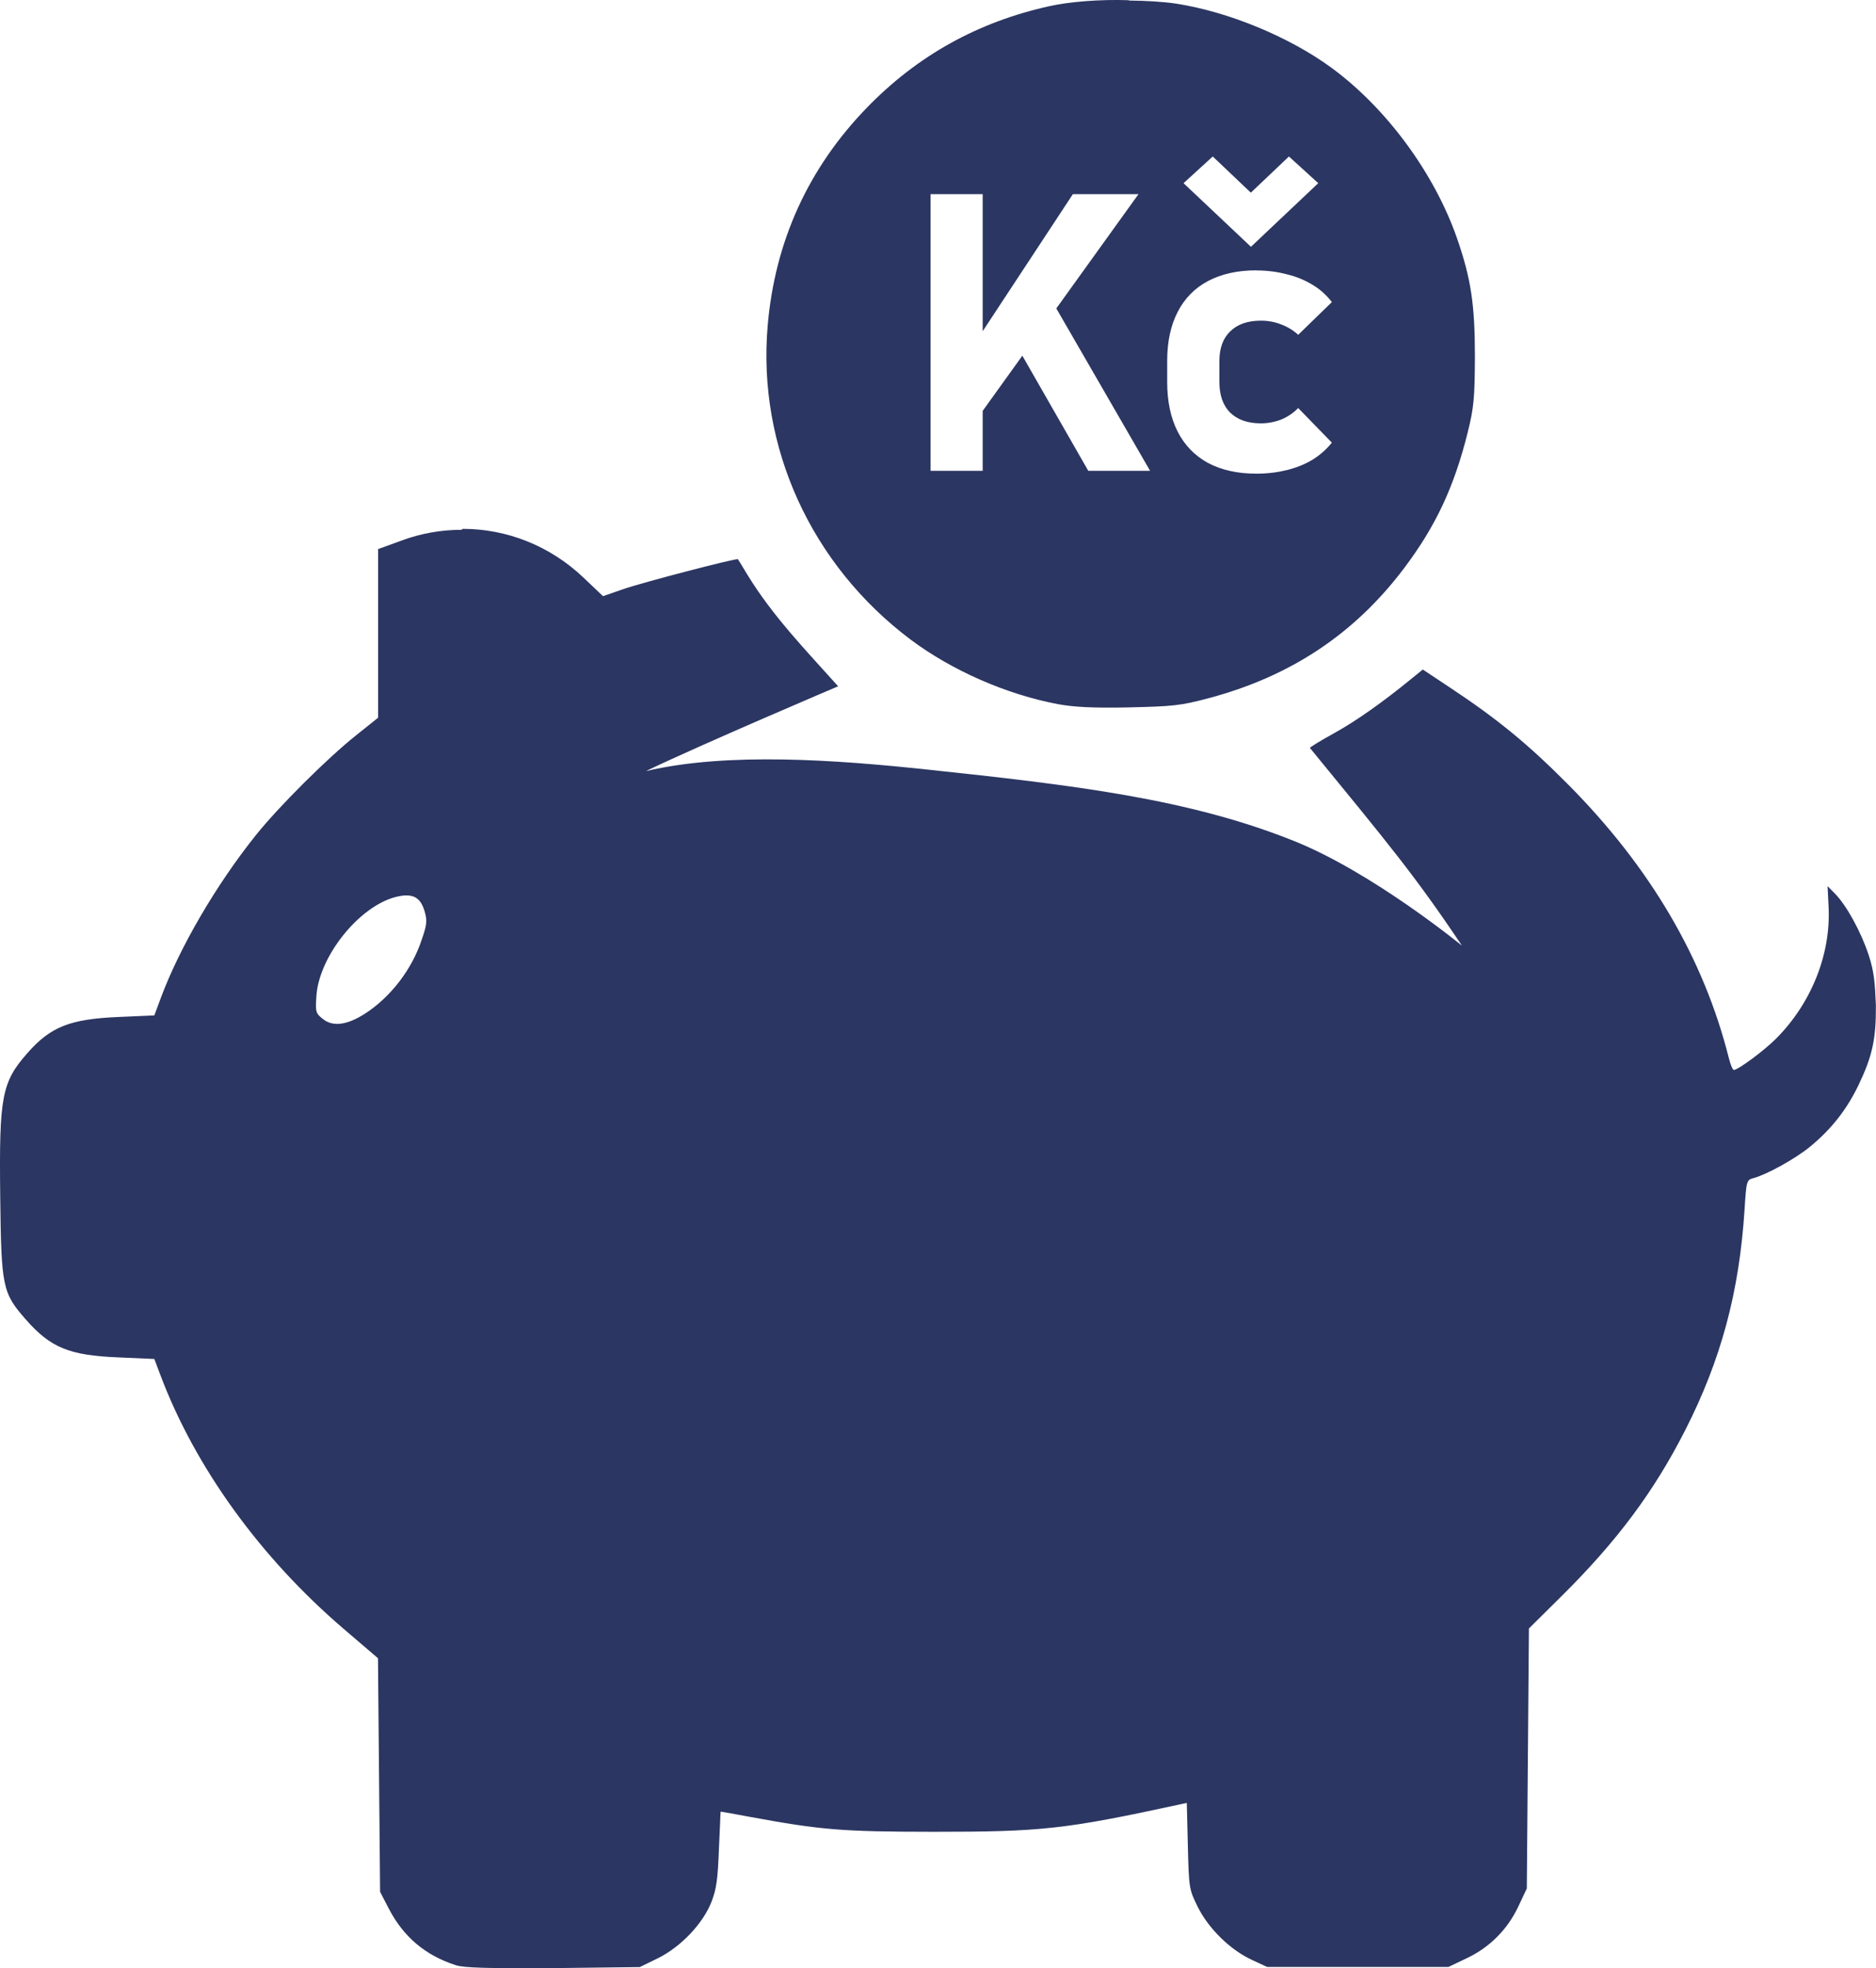 <?xml version="1.0" encoding="UTF-8" standalone="no"?>
<!-- Created with Inkscape (http://www.inkscape.org/) -->

<svg
   width="17.783mm"
   height="18.654mm"
   viewBox="0 0 17.783 18.654"
   version="1.1"
   id="svg433588"
   inkscape:version="1.1.2 (b8e25be833, 2022-02-05)"
   sodipodi:docname="idp_vektor_ico_Uspora.svg"
   xmlns:inkscape="http://www.inkscape.org/namespaces/inkscape"
   xmlns:sodipodi="http://sodipodi.sourceforge.net/DTD/sodipodi-0.dtd"
   xmlns="http://www.w3.org/2000/svg"
   xmlns:svg="http://www.w3.org/2000/svg">
  <sodipodi:namedview
     id="namedview433590"
     pagecolor="#ffffff"
     bordercolor="#666666"
     borderopacity="1.0"
     inkscape:pageshadow="2"
     inkscape:pageopacity="0.0"
     inkscape:pagecheckerboard="0"
     inkscape:document-units="mm"
     showgrid="false"
     fit-margin-top="0"
     fit-margin-left="0"
     fit-margin-right="0"
     fit-margin-bottom="0"
     inkscape:zoom="0.66368547"
     inkscape:cx="-27.121281"
     inkscape:cy="-78.350367"
     inkscape:window-width="1920"
     inkscape:window-height="1017"
     inkscape:window-x="-8"
     inkscape:window-y="-8"
     inkscape:window-maximized="1"
     inkscape:current-layer="layer1" />
  <defs
     id="defs433585">
    <clipPath
       clipPathUnits="userSpaceOnUse"
       id="clipPath176431-7-8-8-4-3">
      <path
         d="M 0,4365 H 4526 V 0 H 0 Z"
         id="path176429-5-4-3-4-6" />
    </clipPath>
  </defs>
  <g
     inkscape:label="Layer 1"
     inkscape:groupmode="layer"
     id="layer1"
     transform="translate(-164.145,-120.109)">
    <path
       id="path694396-4"
       style="fill:#2b3662;fill-opacity:1;stroke-width:0.026"
       d="m 174.845,120.111 c -0.277,-0.01 -0.574,0.016 -0.75,0.056 -0.678,0.149 -1.253,0.468 -1.733,0.963 -0.555,0.572 -0.872,1.268 -0.94,2.066 -0.099,1.146 0.411,2.265 1.353,2.973 0.392,0.294 0.911,0.522 1.403,0.614 0.148,0.027 0.334,0.037 0.667,0.03 0.419,-0.01 0.489,-0.016 0.756,-0.087 0.779,-0.207 1.386,-0.611 1.855,-1.234 0.299,-0.397 0.472,-0.767 0.601,-1.282 0.059,-0.239 0.067,-0.322 0.069,-0.719 0,-0.498 -0.037,-0.742 -0.171,-1.128 -0.215,-0.614 -0.667,-1.228 -1.185,-1.609 -0.401,-0.295 -0.982,-0.535 -1.479,-0.611 -0.12,-0.018 -0.278,-0.027 -0.444,-0.029 z m 0.796,1.481 0.361,0.343 0.361,-0.343 0.278,0.253 -0.638,0.603 -0.639,-0.603 z m -2.675,0.357 h 0.494 v 1.299 l 0.855,-1.299 h 0.622 l -0.779,1.083 0.889,1.539 h -0.586 l -0.625,-1.091 -0.376,0.523 v 0.568 h -0.494 z m 3.09,0.723 c 0.102,0 0.198,0.013 0.289,0.037 0.092,0.022 0.173,0.057 0.245,0.101 0.073,0.044 0.132,0.099 0.18,0.162 l -0.319,0.31 c -0.046,-0.042 -0.099,-0.075 -0.161,-0.098 -0.061,-0.025 -0.126,-0.036 -0.193,-0.036 -0.125,0 -0.222,0.034 -0.29,0.101 -0.069,0.066 -0.103,0.16 -0.103,0.281 v 0.2 c 0,0.125 0.034,0.222 0.103,0.29 0.068,0.067 0.165,0.101 0.29,0.101 0.068,0 0.134,-0.013 0.195,-0.037 0.062,-0.026 0.114,-0.062 0.159,-0.108 l 0.319,0.328 c -0.05,0.062 -0.11,0.116 -0.182,0.161 -0.073,0.044 -0.153,0.076 -0.244,0.099 -0.09,0.022 -0.186,0.034 -0.289,0.034 -0.178,0 -0.331,-0.034 -0.458,-0.101 -0.126,-0.069 -0.223,-0.168 -0.289,-0.298 -0.066,-0.13 -0.099,-0.286 -0.099,-0.469 v -0.2 c 0,-0.182 0.033,-0.336 0.099,-0.464 0.066,-0.129 0.162,-0.227 0.289,-0.294 0.127,-0.067 0.28,-0.101 0.458,-0.101 z m -7.537,2.458 c -0.19,0 -0.381,0.033 -0.565,0.101 l -0.225,0.082 v 0.799 0.799 l -0.209,0.167 c -0.275,0.219 -0.734,0.676 -0.952,0.949 -0.373,0.466 -0.72,1.06 -0.898,1.538 l -0.062,0.167 -0.342,0.015 c -0.459,0.02 -0.642,0.093 -0.861,0.342 -0.243,0.276 -0.269,0.41 -0.258,1.352 0.01,0.864 0.02,0.919 0.241,1.171 0.236,0.269 0.412,0.342 0.878,0.361 l 0.342,0.015 0.058,0.154 c 0.329,0.873 0.947,1.728 1.738,2.405 l 0.324,0.277 0.01,1.107 0.01,1.107 0.084,0.162 c 0.139,0.266 0.345,0.44 0.633,0.533 v 0 c 0.077,0.026 0.309,0.031 0.924,0.028 l 0.821,-0.01 0.17,-0.083 c 0.218,-0.107 0.43,-0.33 0.51,-0.537 0.047,-0.12 0.059,-0.216 0.07,-0.501 0.01,-0.194 0.014,-0.352 0.016,-0.352 0.01,0 0.129,0.022 0.28,0.05 0.674,0.124 0.869,0.14 1.734,0.141 1.023,0 1.245,-0.022 2.337,-0.259 l 0.068,-0.015 0.01,0.407 c 0.01,0.398 0.011,0.411 0.092,0.575 0.101,0.206 0.307,0.409 0.513,0.505 l 0.147,0.068 h 0.859 0.859 l 0.172,-0.082 c 0.218,-0.103 0.387,-0.272 0.49,-0.49 l 0.081,-0.172 0.01,-1.232 0.01,-1.232 0.309,-0.306 c 0.527,-0.522 0.877,-0.992 1.174,-1.576 0.338,-0.665 0.511,-1.306 0.561,-2.088 0.017,-0.271 0.02,-0.281 0.082,-0.297 0.128,-0.034 0.399,-0.184 0.538,-0.298 0.203,-0.167 0.348,-0.351 0.461,-0.586 0.131,-0.274 0.166,-0.435 0.164,-0.756 -0.01,-0.217 -0.015,-0.309 -0.068,-0.474 -0.073,-0.221 -0.209,-0.47 -0.32,-0.583 l -0.07,-0.071 0.01,0.204 c 0.02,0.447 -0.166,0.909 -0.5,1.243 -0.114,0.114 -0.359,0.295 -0.399,0.295 -0.01,0 -0.031,-0.049 -0.046,-0.109 -0.238,-0.948 -0.746,-1.813 -1.526,-2.598 -0.376,-0.379 -0.669,-0.619 -1.111,-0.912 l -0.265,-0.176 -0.102,0.083 c -0.28,0.229 -0.527,0.403 -0.736,0.519 -0.127,0.07 -0.232,0.134 -0.232,0.141 0.746,0.911 0.996,1.21 1.441,1.874 0,0 -0.843,-0.691 -1.587,-0.99 -0.998,-0.402 -2.091,-0.531 -3.482,-0.679 -0.856,-0.091 -1.893,-0.168 -2.667,0.015 0.544,-0.261 1.823,-0.804 1.823,-0.804 -0.302,-0.337 -0.62,-0.664 -0.86,-1.057 -0.047,-0.078 -0.087,-0.144 -0.09,-0.147 -0.011,-0.013 -0.906,0.22 -1.089,0.284 l -0.19,0.066 -0.184,-0.175 c -0.318,-0.303 -0.728,-0.463 -1.145,-0.463 z m -0.522,3.465 c 0.091,0 0.141,0.045 0.172,0.147 0.026,0.09 0.025,0.125 -0.026,0.271 -0.092,0.282 -0.296,0.547 -0.539,0.703 -0.169,0.108 -0.303,0.126 -0.397,0.051 -0.069,-0.054 -0.073,-0.067 -0.063,-0.216 0.023,-0.374 0.399,-0.847 0.747,-0.94 0.038,-0.01 0.074,-0.016 0.104,-0.016 z"
       sodipodi:nodetypes="scssssccsscssssccccccccccccccccccccscscccscsscsscccsscsssccssscccssscssssscsscccsssscssssccscssscccsscccsssssscssccssssscssccsscccsscssssscssssss" />
  </g>
</svg>
